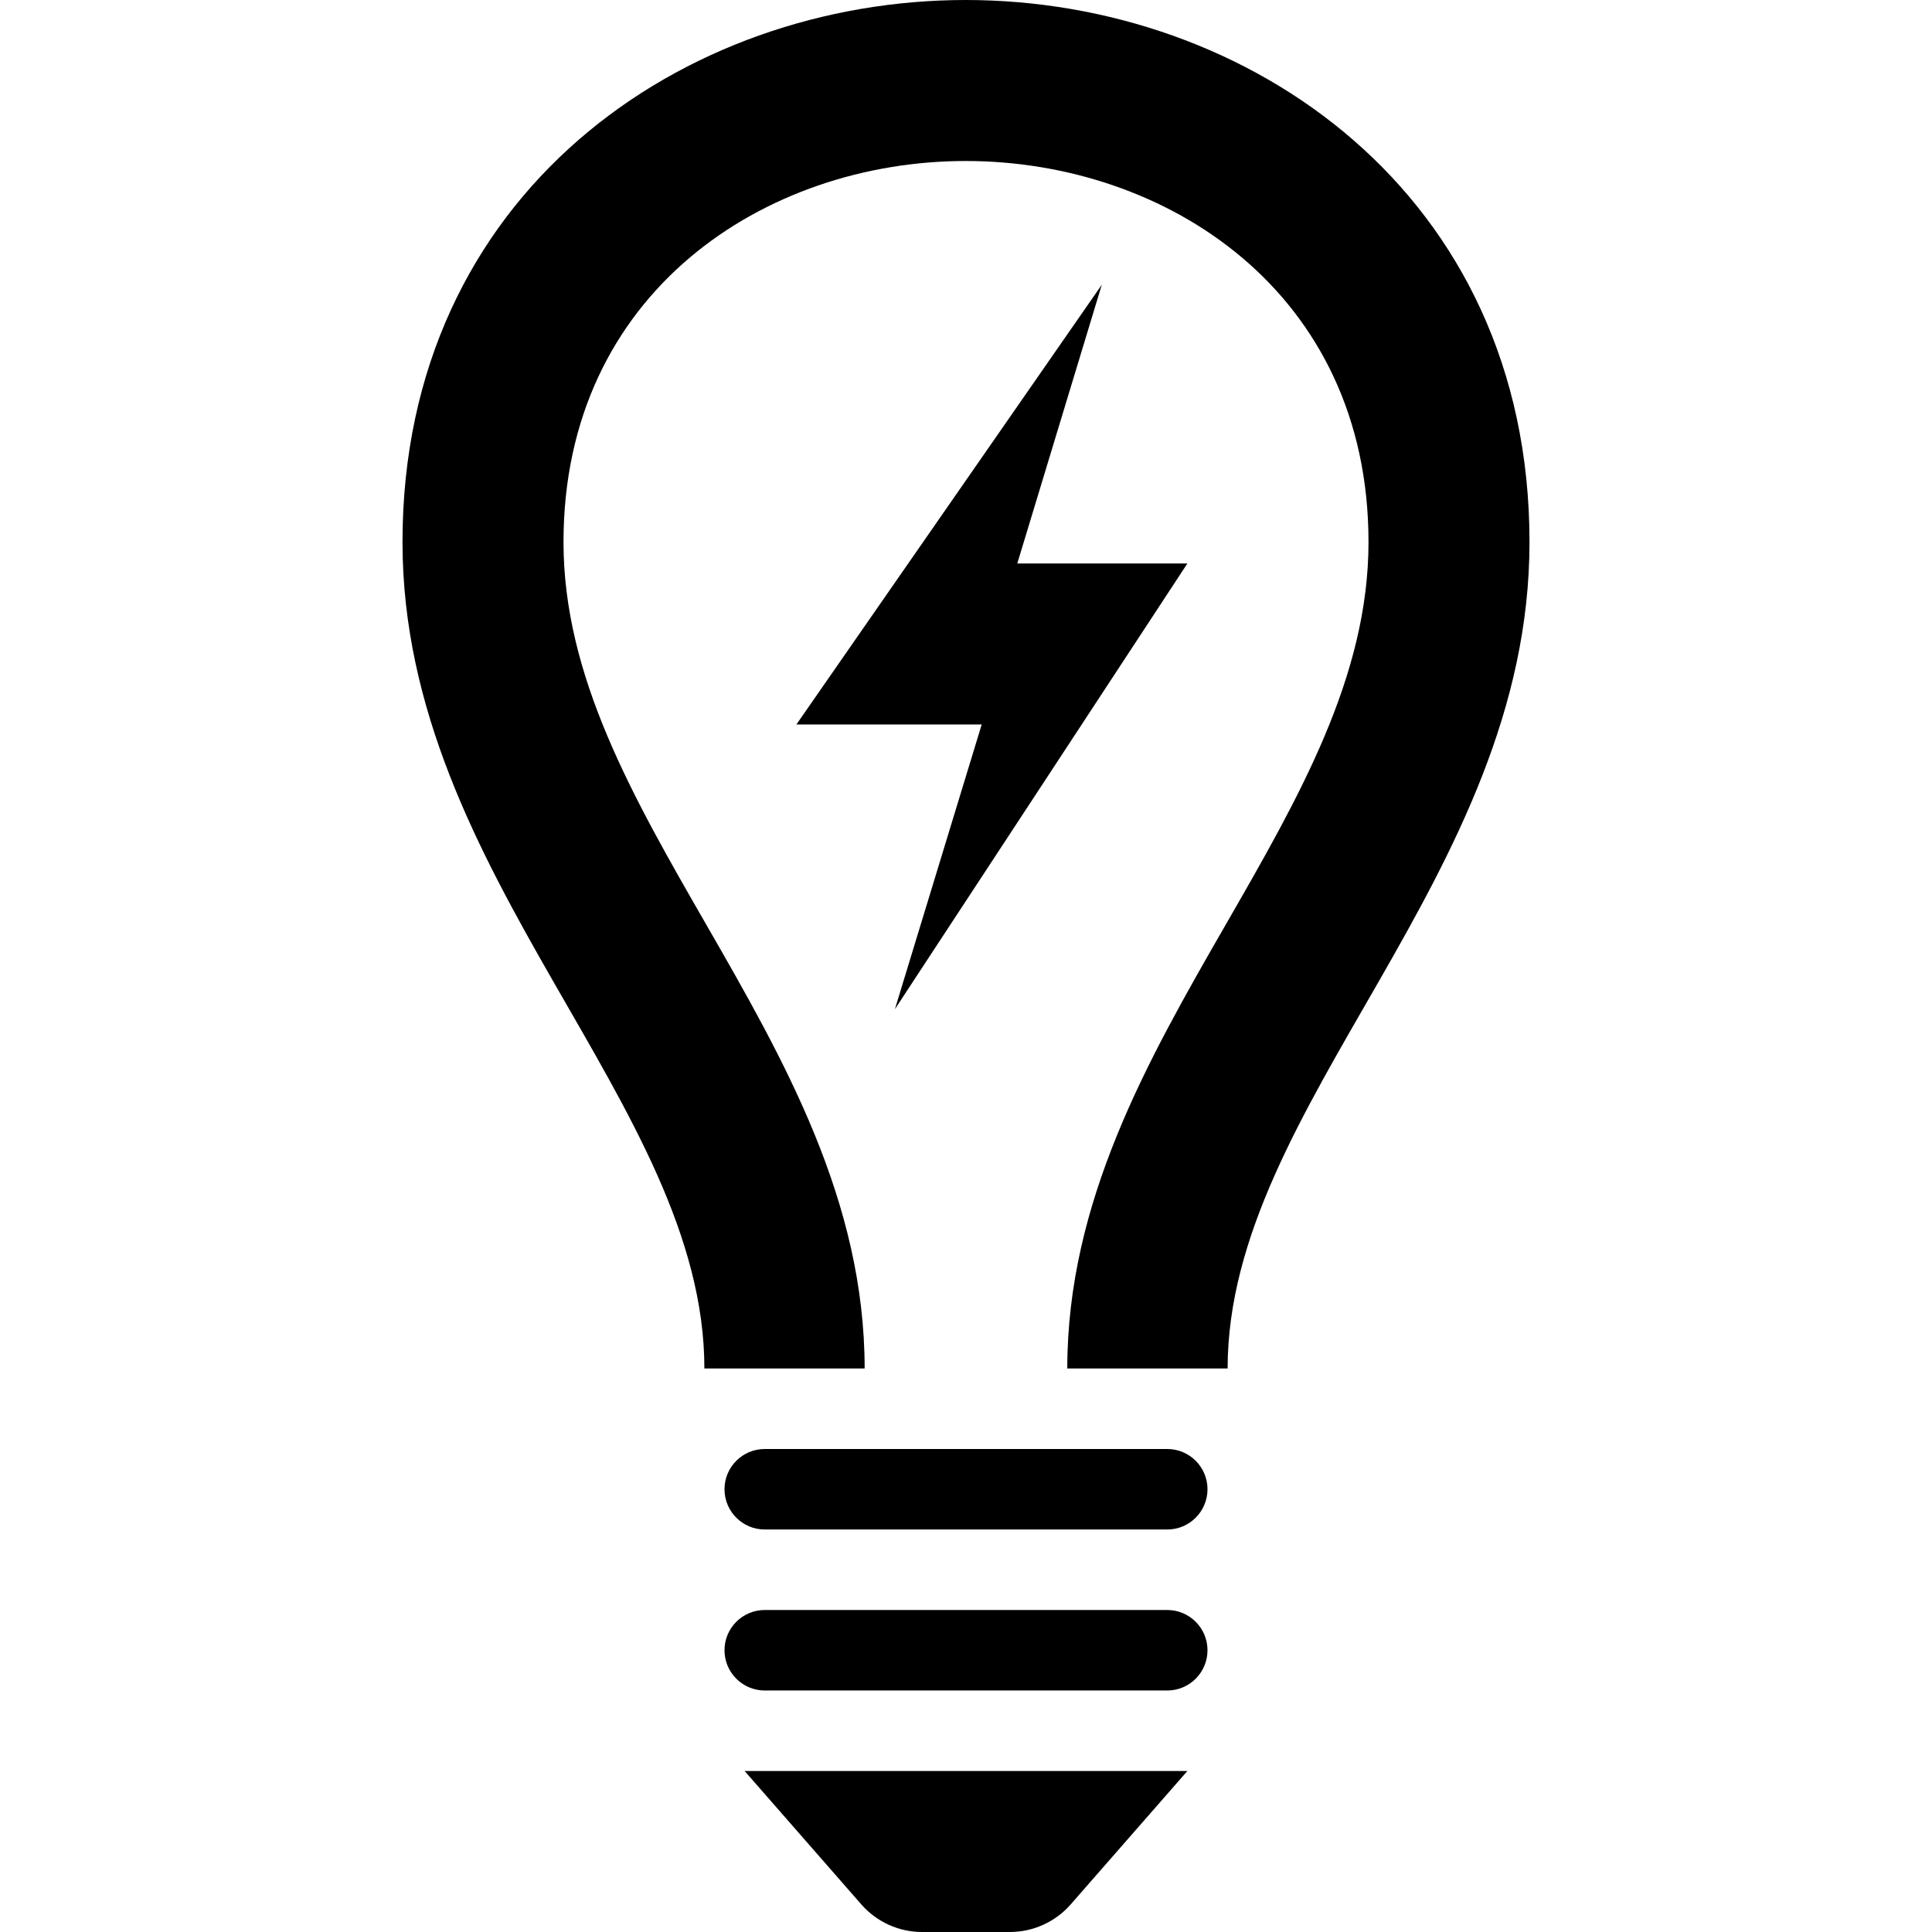 <svg xmlns="http://www.w3.org/2000/svg" width="24" height="24" viewBox="0 0 24 24"><path d="M19 6.734c0 4.164-3.75 6.98-3.75 10.266h-1.992c.001-2.079.997-3.826 1.968-5.513.912-1.585 1.774-3.083 1.774-4.753 0-3.108-2.517-4.734-5.004-4.734-2.483 0-4.996 1.626-4.996 4.734 0 1.67.862 3.168 1.774 4.753.971 1.687 1.966 3.434 1.967 5.513h-1.991c0-3.286-3.75-6.103-3.75-10.266 0-4.343 3.498-6.734 6.996-6.734 3.502 0 7.004 2.394 7.004 6.734zm-4 11.766c0 .276-.224.5-.5.5h-5c-.276 0-.5-.224-.5-.5s.224-.5.5-.5h5c.276 0 .5.224.5.5zm0 2c0 .276-.224.5-.5.5h-5c-.276 0-.5-.224-.5-.5s.224-.5.5-.5h5c.276 0 .5.224.5.5zm-1.701 3.159c-.19.216-.465.341-.753.341h-1.093c-.288 0-.562-.125-.752-.341l-1.451-1.659h5.5l-1.451 1.659zm-2.182-11.123l3.633-5.536h-2.113l1.05-3.463-3.794 5.463h2.302l-1.078 3.536z"/></svg>
